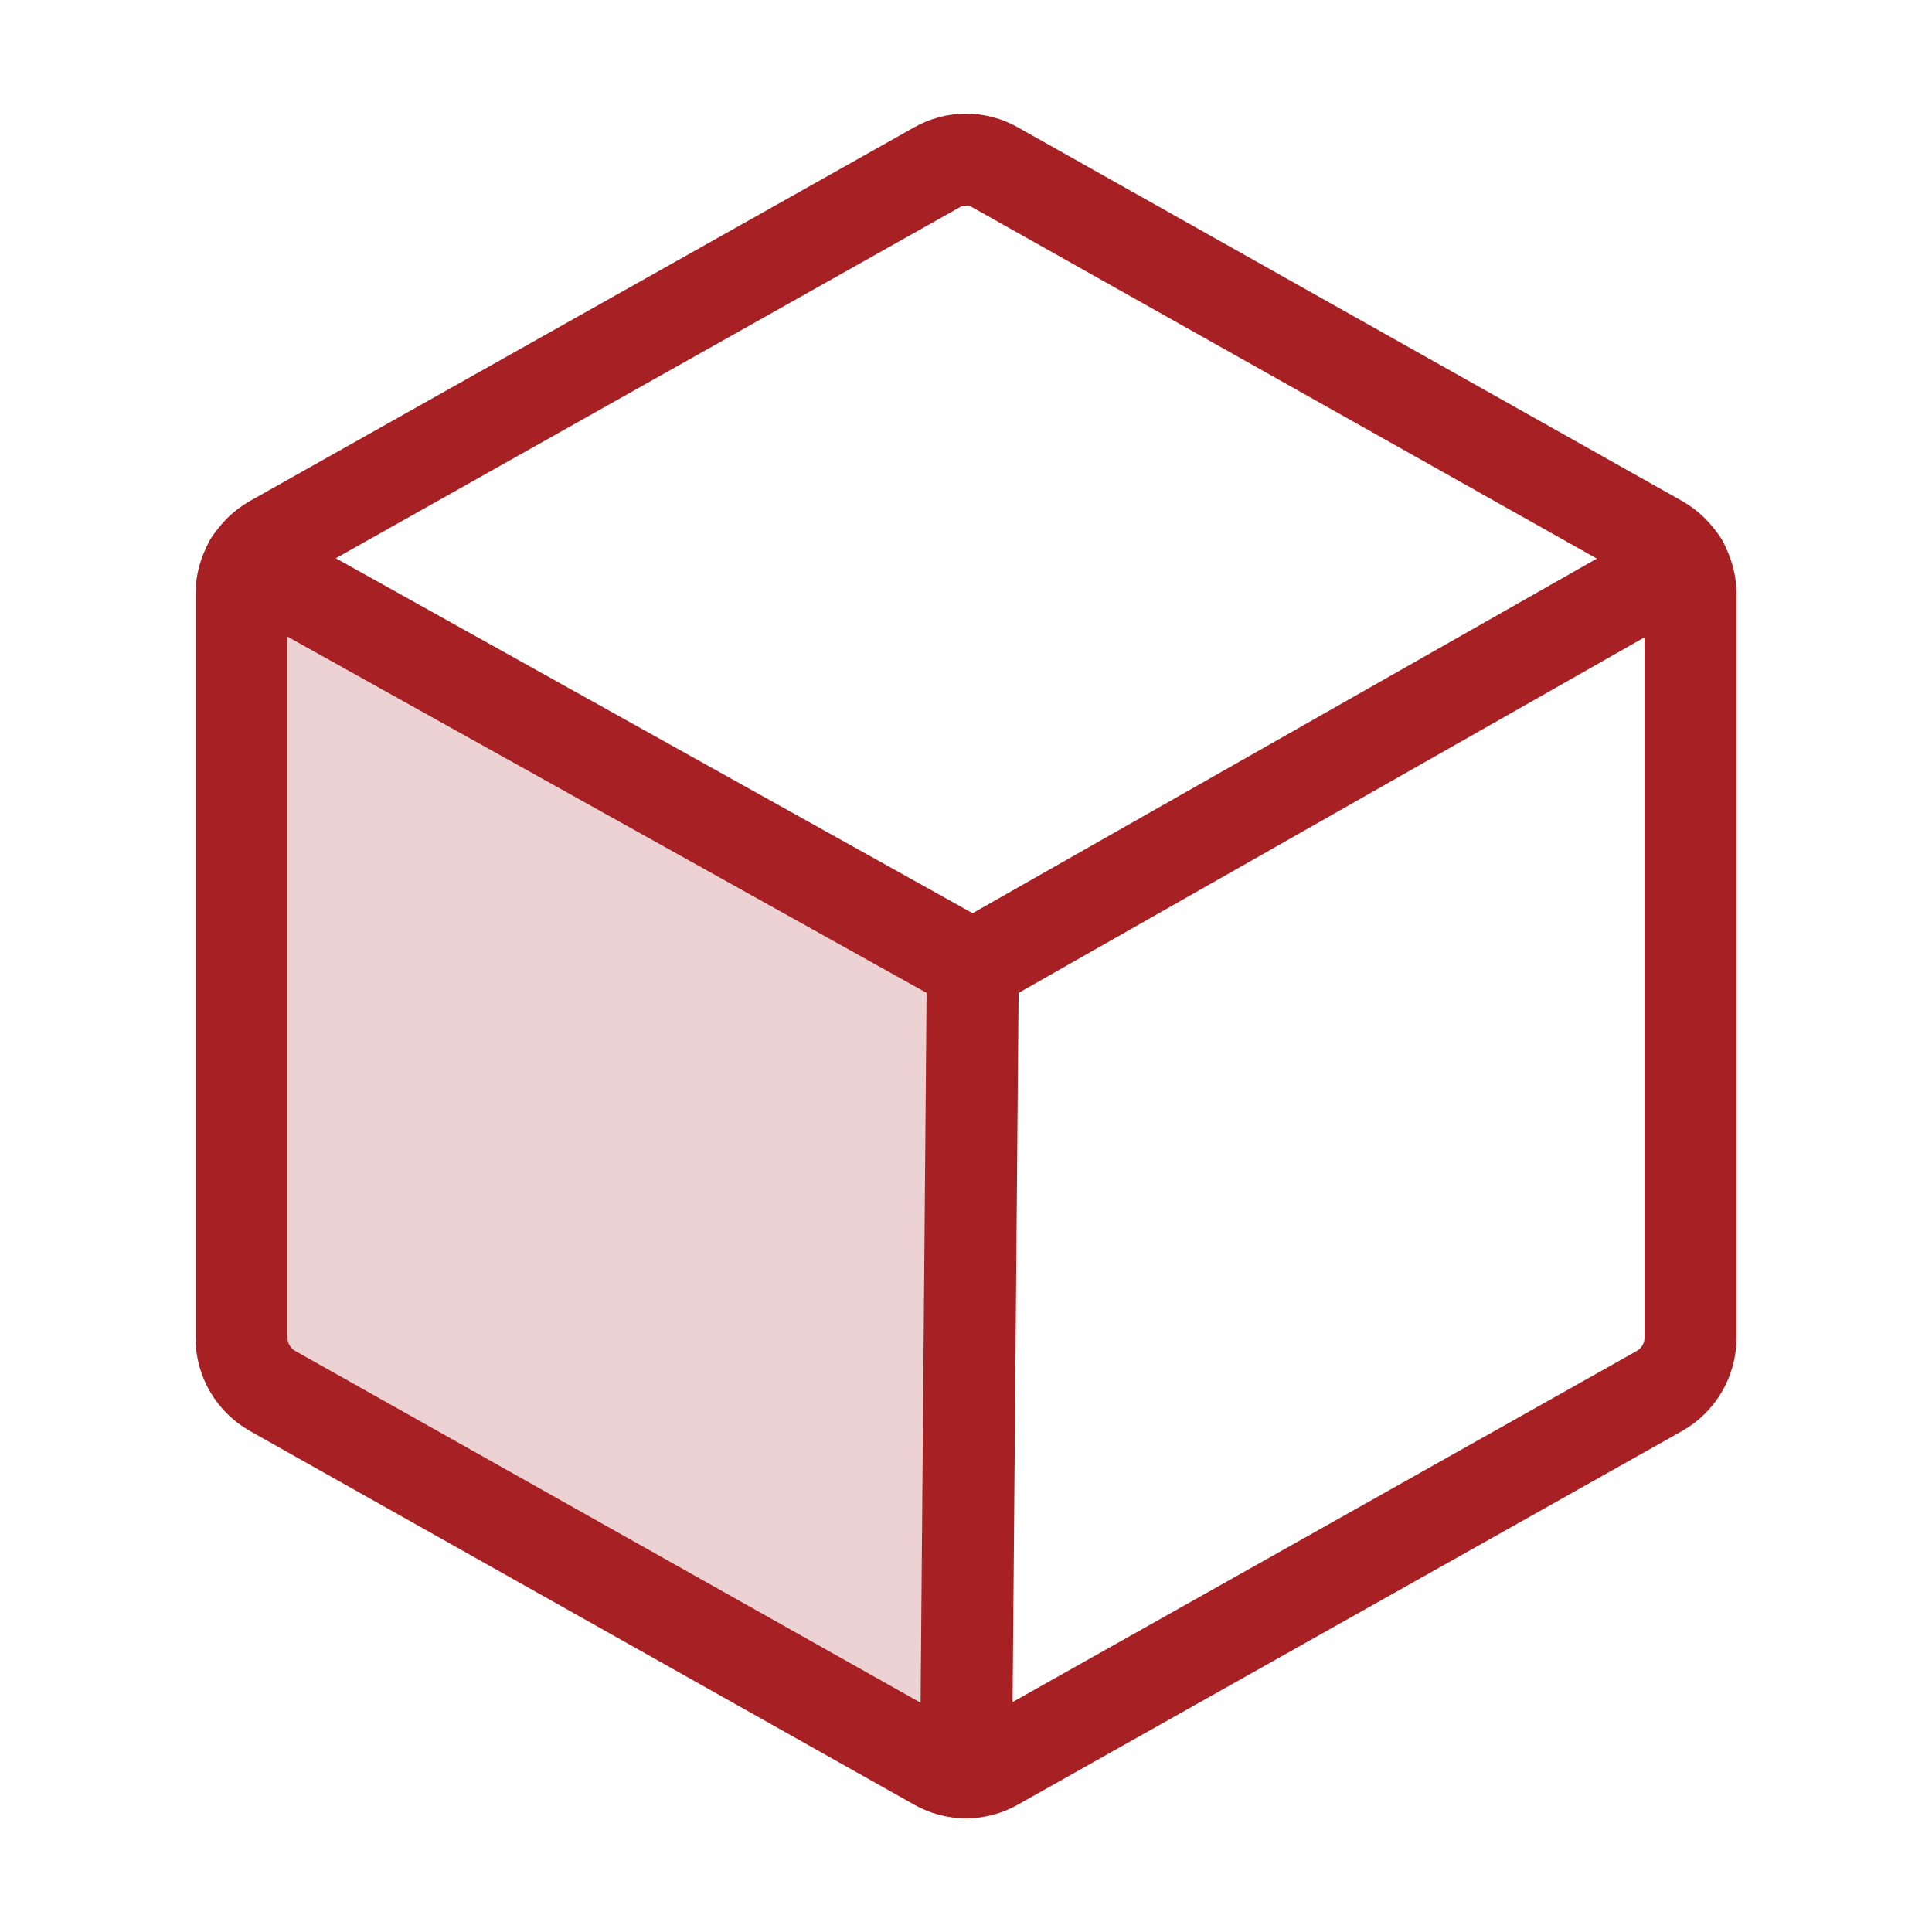 <svg width="42" height="42" viewBox="0 0 42 42" fill="none" xmlns="http://www.w3.org/2000/svg">
<path opacity="0.2" d="M5.43 12.239C5.312 12.443 5.249 12.675 5.25 12.912V29.088C5.251 29.322 5.314 29.551 5.432 29.753C5.55 29.954 5.719 30.121 5.923 30.237L20.36 38.358C20.555 38.469 20.776 38.526 21 38.522V38.522L21.148 21L5.43 12.239Z" fill="#A72124"/>
<path d="M36.75 29.088V12.912C36.749 12.678 36.686 12.449 36.568 12.247C36.45 12.046 36.281 11.879 36.077 11.763L21.64 3.642C21.445 3.53 21.225 3.471 21 3.471C20.775 3.471 20.555 3.53 20.36 3.642L5.923 11.763C5.719 11.879 5.55 12.046 5.432 12.247C5.314 12.449 5.251 12.678 5.25 12.912V29.088C5.251 29.322 5.314 29.551 5.432 29.753C5.55 29.954 5.719 30.121 5.923 30.237L20.36 38.358C20.555 38.47 20.775 38.529 21 38.529C21.225 38.529 21.445 38.47 21.64 38.358L36.077 30.237C36.281 30.121 36.45 29.954 36.568 29.753C36.686 29.551 36.749 29.322 36.75 29.088V29.088Z" stroke="#A72124" stroke-width="2" stroke-linecap="round" stroke-linejoin="round"/>
<path d="M36.57 12.239L21.148 21L5.431 12.239" stroke="#A72124" stroke-width="2" stroke-linecap="round" stroke-linejoin="round"/>
<path d="M21.148 21L21 38.522" stroke="#A72124" stroke-width="2" stroke-linecap="round" stroke-linejoin="round"/>
</svg>
